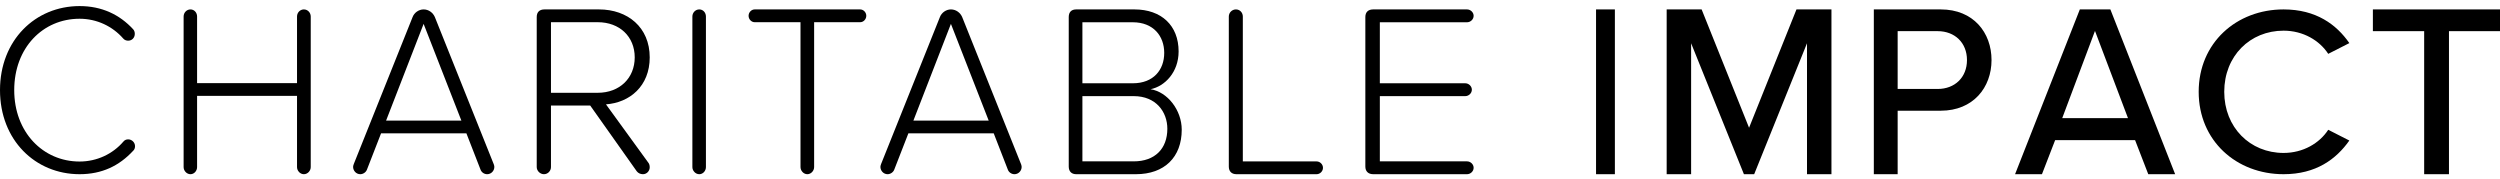 <?xml version="1.0" encoding="UTF-8"?>
<svg width="531px" height="38px" viewBox="0 0 531 38" version="1.1" xmlns="http://www.w3.org/2000/svg" xmlns:xlink="http://www.w3.org/1999/xlink">
    <title>Group 29</title>
    <g id="Brand-Story" stroke="none" stroke-width="1" fill="none" fill-rule="evenodd">
        <g id="Brand-Story-01" transform="translate(-455, -2435)">
            <g id="Group-29" transform="translate(455, 2435.5)">
                <g id="Group-3" transform="translate(0, 0.5)">
                    <polygon id="Clip-2" points="0 0.293 28.681 0.293 28.681 36 0 36"></polygon>
                    <path d="M0,18.145 C0,7.539 7.497,0.29 16.905,0.29 C21.635,0.29 25.409,2.103 28.277,5.21 C28.528,5.468 28.63,5.831 28.63,6.19 C28.63,7.02 28.026,7.641 27.22,7.641 C26.819,7.641 26.416,7.487 26.165,7.174 C23.9,4.589 20.581,2.982 16.905,2.982 C9.107,2.982 3.021,9.14 3.021,18.145 C3.021,27.045 9.107,33.308 16.905,33.308 C20.581,33.308 23.951,31.707 26.213,29.067 C26.464,28.757 26.819,28.6 27.22,28.6 C28.026,28.6 28.681,29.273 28.681,30.05 C28.681,30.462 28.528,30.825 28.277,31.031 C25.307,34.239 21.635,36 16.905,36 C7.497,36 0,28.757 0,18.145" id="Fill-1" fill="#000000"></path>
                </g>
                <path d="M63.088,34.993 L63.088,19.86 L41.861,19.86 L41.861,34.993 C41.861,35.771 41.259,36.5 40.454,36.5 C39.653,36.5 39,35.771 39,34.993 L39,3.007 C39,2.176 39.653,1.5 40.454,1.5 C41.259,1.5 41.861,2.176 41.861,3.007 L41.861,17.155 L63.088,17.155 L63.088,3.007 C63.088,2.176 63.741,1.5 64.543,1.5 C65.347,1.5 66,2.176 66,3.007 L66,34.993 C66,35.771 65.347,36.5 64.543,36.5 C63.741,36.5 63.088,35.771 63.088,34.993" id="Fill-4" fill="#000000"></path>
                <path d="M97.994,25.111 L89.976,4.57 L82.006,25.111 L97.994,25.111 Z M105,34.941 C105,35.771 104.34,36.5 103.475,36.5 C102.818,36.5 102.26,36.083 102.058,35.512 L99.061,27.816 L80.939,27.816 L77.945,35.512 C77.74,36.083 77.131,36.5 76.522,36.5 C75.66,36.5 75,35.771 75,34.941 C75,34.783 75.051,34.576 75.154,34.314 L87.64,3.115 C87.995,2.179 88.96,1.5 89.976,1.5 C91.04,1.5 91.953,2.179 92.36,3.115 L104.846,34.314 C104.901,34.471 105,34.681 105,34.941 L105,34.941 Z" id="Fill-6" fill="#000000"></path>
                <path d="M117.027,19.208 L126.954,19.208 C131.63,19.208 134.815,16.075 134.815,11.685 C134.815,7.298 131.63,4.215 126.954,4.215 L117.027,4.215 L117.027,19.208 Z M137.735,34.096 C137.896,34.307 138,34.617 138,35.039 C138,35.768 137.417,36.5 136.565,36.5 C136.035,36.5 135.559,36.289 135.241,35.873 L125.365,21.922 L117.027,21.922 L117.027,34.986 C117.027,35.768 116.39,36.5 115.539,36.5 C114.691,36.5 114,35.768 114,34.986 L114,3.116 C114,2.074 114.587,1.5 115.646,1.5 L127.222,1.5 C133.33,1.5 138,5.313 138,11.685 C138,17.796 133.752,21.299 128.707,21.665 L137.735,34.096 Z" id="Fill-8" fill="#000000"></path>
                <path d="M147.061,34.993 L147.061,3.007 C147.061,2.176 147.719,1.5 148.525,1.5 C149.335,1.5 149.939,2.176 149.939,3.007 L149.939,34.993 C149.939,35.771 149.335,36.5 148.525,36.5 C147.719,36.5 147.061,35.771 147.061,34.993" id="Fill-10" fill="#000000"></path>
                <path d="M170.026,34.986 L170.026,4.218 L160.298,4.218 C159.596,4.218 159,3.588 159,2.856 C159,2.127 159.596,1.5 160.298,1.5 L182.699,1.5 C183.401,1.5 184,2.127 184,2.856 C184,3.588 183.401,4.218 182.699,4.218 L172.921,4.218 L172.921,34.986 C172.921,35.768 172.272,36.5 171.475,36.5 C170.678,36.5 170.026,35.768 170.026,34.986" id="Fill-12" fill="#000000"></path>
                <path d="M209.997,25.111 L201.976,4.57 L194.006,25.111 L209.997,25.111 Z M217,34.941 C217,35.771 216.34,36.5 215.478,36.5 C214.821,36.5 214.26,36.083 214.058,35.512 L211.065,27.816 L192.942,27.816 L189.945,35.512 C189.74,36.083 189.134,36.5 188.525,36.5 C187.663,36.5 187,35.771 187,34.941 C187,34.783 187.051,34.576 187.154,34.314 L199.64,3.115 C199.998,2.179 200.96,1.5 201.976,1.5 C203.04,1.5 203.956,2.179 204.363,3.115 L216.849,34.314 C216.901,34.471 217,34.681 217,34.941 L217,34.941 Z" id="Fill-14" fill="#000000"></path>
                <path d="M240.808,33.773 C245.293,33.773 247.944,31.096 247.944,26.845 C247.944,23.277 245.547,19.918 240.808,19.918 L229.902,19.918 L229.902,33.773 L240.808,33.773 Z M240.605,17.188 C244.987,17.188 247.281,14.355 247.281,10.734 C247.281,7.166 244.987,4.23 240.605,4.23 L229.902,4.23 L229.902,17.188 L240.605,17.188 Z M227,34.876 L227,3.127 C227,2.077 227.56,1.5 228.58,1.5 L240.962,1.5 C246.67,1.5 250.337,4.909 250.337,10.419 C250.337,14.829 247.432,17.82 244.379,18.45 C247.995,19.026 251,22.909 251,27.054 C251,32.879 247.329,36.5 241.268,36.5 L228.58,36.5 C227.56,36.5 227,35.87 227,34.876 L227,34.876 Z" id="Fill-16" fill="#000000"></path>
                <path d="M261,34.884 L261,3.014 C261,2.179 261.679,1.5 262.513,1.5 C263.351,1.5 263.977,2.179 263.977,3.014 L263.977,33.785 L279.645,33.785 C280.374,33.785 281,34.412 281,35.144 C281,35.873 280.374,36.5 279.645,36.5 L262.616,36.5 C261.577,36.5 261,35.873 261,34.884" id="Fill-18" fill="#000000"></path>
                <path d="M290,34.876 L290,3.127 C290,2.077 290.596,1.5 291.674,1.5 L311.596,1.5 C312.352,1.5 313,2.13 313,2.862 C313,3.597 312.352,4.23 311.596,4.23 L293.078,4.23 L293.078,17.188 L311.217,17.188 C311.974,17.188 312.622,17.82 312.622,18.556 C312.622,19.288 311.974,19.918 311.217,19.918 L293.078,19.918 L293.078,33.773 L311.596,33.773 C312.352,33.773 313,34.403 313,35.138 C313,35.87 312.352,36.5 311.596,36.5 L291.674,36.5 C290.596,36.5 290,35.87 290,34.876" id="Fill-20" fill="#000000"></path>
                <polygon id="Clip-23" points="0 36.5 529 36.5 529 1.5 0 1.5"></polygon>
                <polygon id="Fill-22" fill="#000000" points="339 36.5 343 36.5 343 1.5 339 1.5"></polygon>
                <polygon id="Fill-24" fill="#000000" points="383.807 8.689 372.589 36.5 370.408 36.5 359.193 8.689 359.193 36.5 354 36.5 354 1.5 361.426 1.5 371.5 26.634 381.571 1.5 389 1.5 389 36.5 383.807 36.5"></polygon>
                <path d="M411.562,6.118 L403.061,6.118 L403.061,18.395 L411.562,18.395 C415.208,18.395 417.786,15.931 417.786,12.257 C417.786,8.586 415.208,6.118 411.562,6.118 L411.562,6.118 Z M398,1.5 L412.22,1.5 C419.153,1.5 423,6.433 423,12.257 C423,18.084 419.102,23.014 412.22,23.014 L403.061,23.014 L403.061,36.5 L398,36.5 L398,1.5 Z" id="Fill-25" fill="#000000"></path>
                <path d="M438.018,24.587 L451.982,24.587 L444.975,6.065 L438.018,24.587 Z M453.489,29.258 L436.514,29.258 L433.712,36.5 L428,36.5 L441.757,1.5 L448.243,1.5 L462,36.5 L456.291,36.5 L453.489,29.258 Z" id="Fill-26" fill="#000000"></path>
                <path d="M467,19 C467,8.605 475.014,1.5 485.029,1.5 C491.934,1.5 496.258,4.699 499,8.654 L494.517,10.937 C492.673,8.096 489.195,6.015 485.029,6.015 C477.91,6.015 472.428,11.392 472.428,19 C472.428,26.56 477.91,31.985 485.029,31.985 C489.195,31.985 492.673,29.907 494.517,27.066 L499,29.349 C496.204,33.307 491.934,36.5 485.029,36.5 C475.014,36.5 467,29.401 467,19" id="Fill-27" fill="#000000"></path>
                <polygon id="Fill-28" fill="#000000" points="514.893 6.118 504 6.118 504 1.5 531 1.5 531 6.118 520.16 6.118 520.16 36.5 514.893 36.5"></polygon>
            </g>
        </g>
    </g>
</svg>